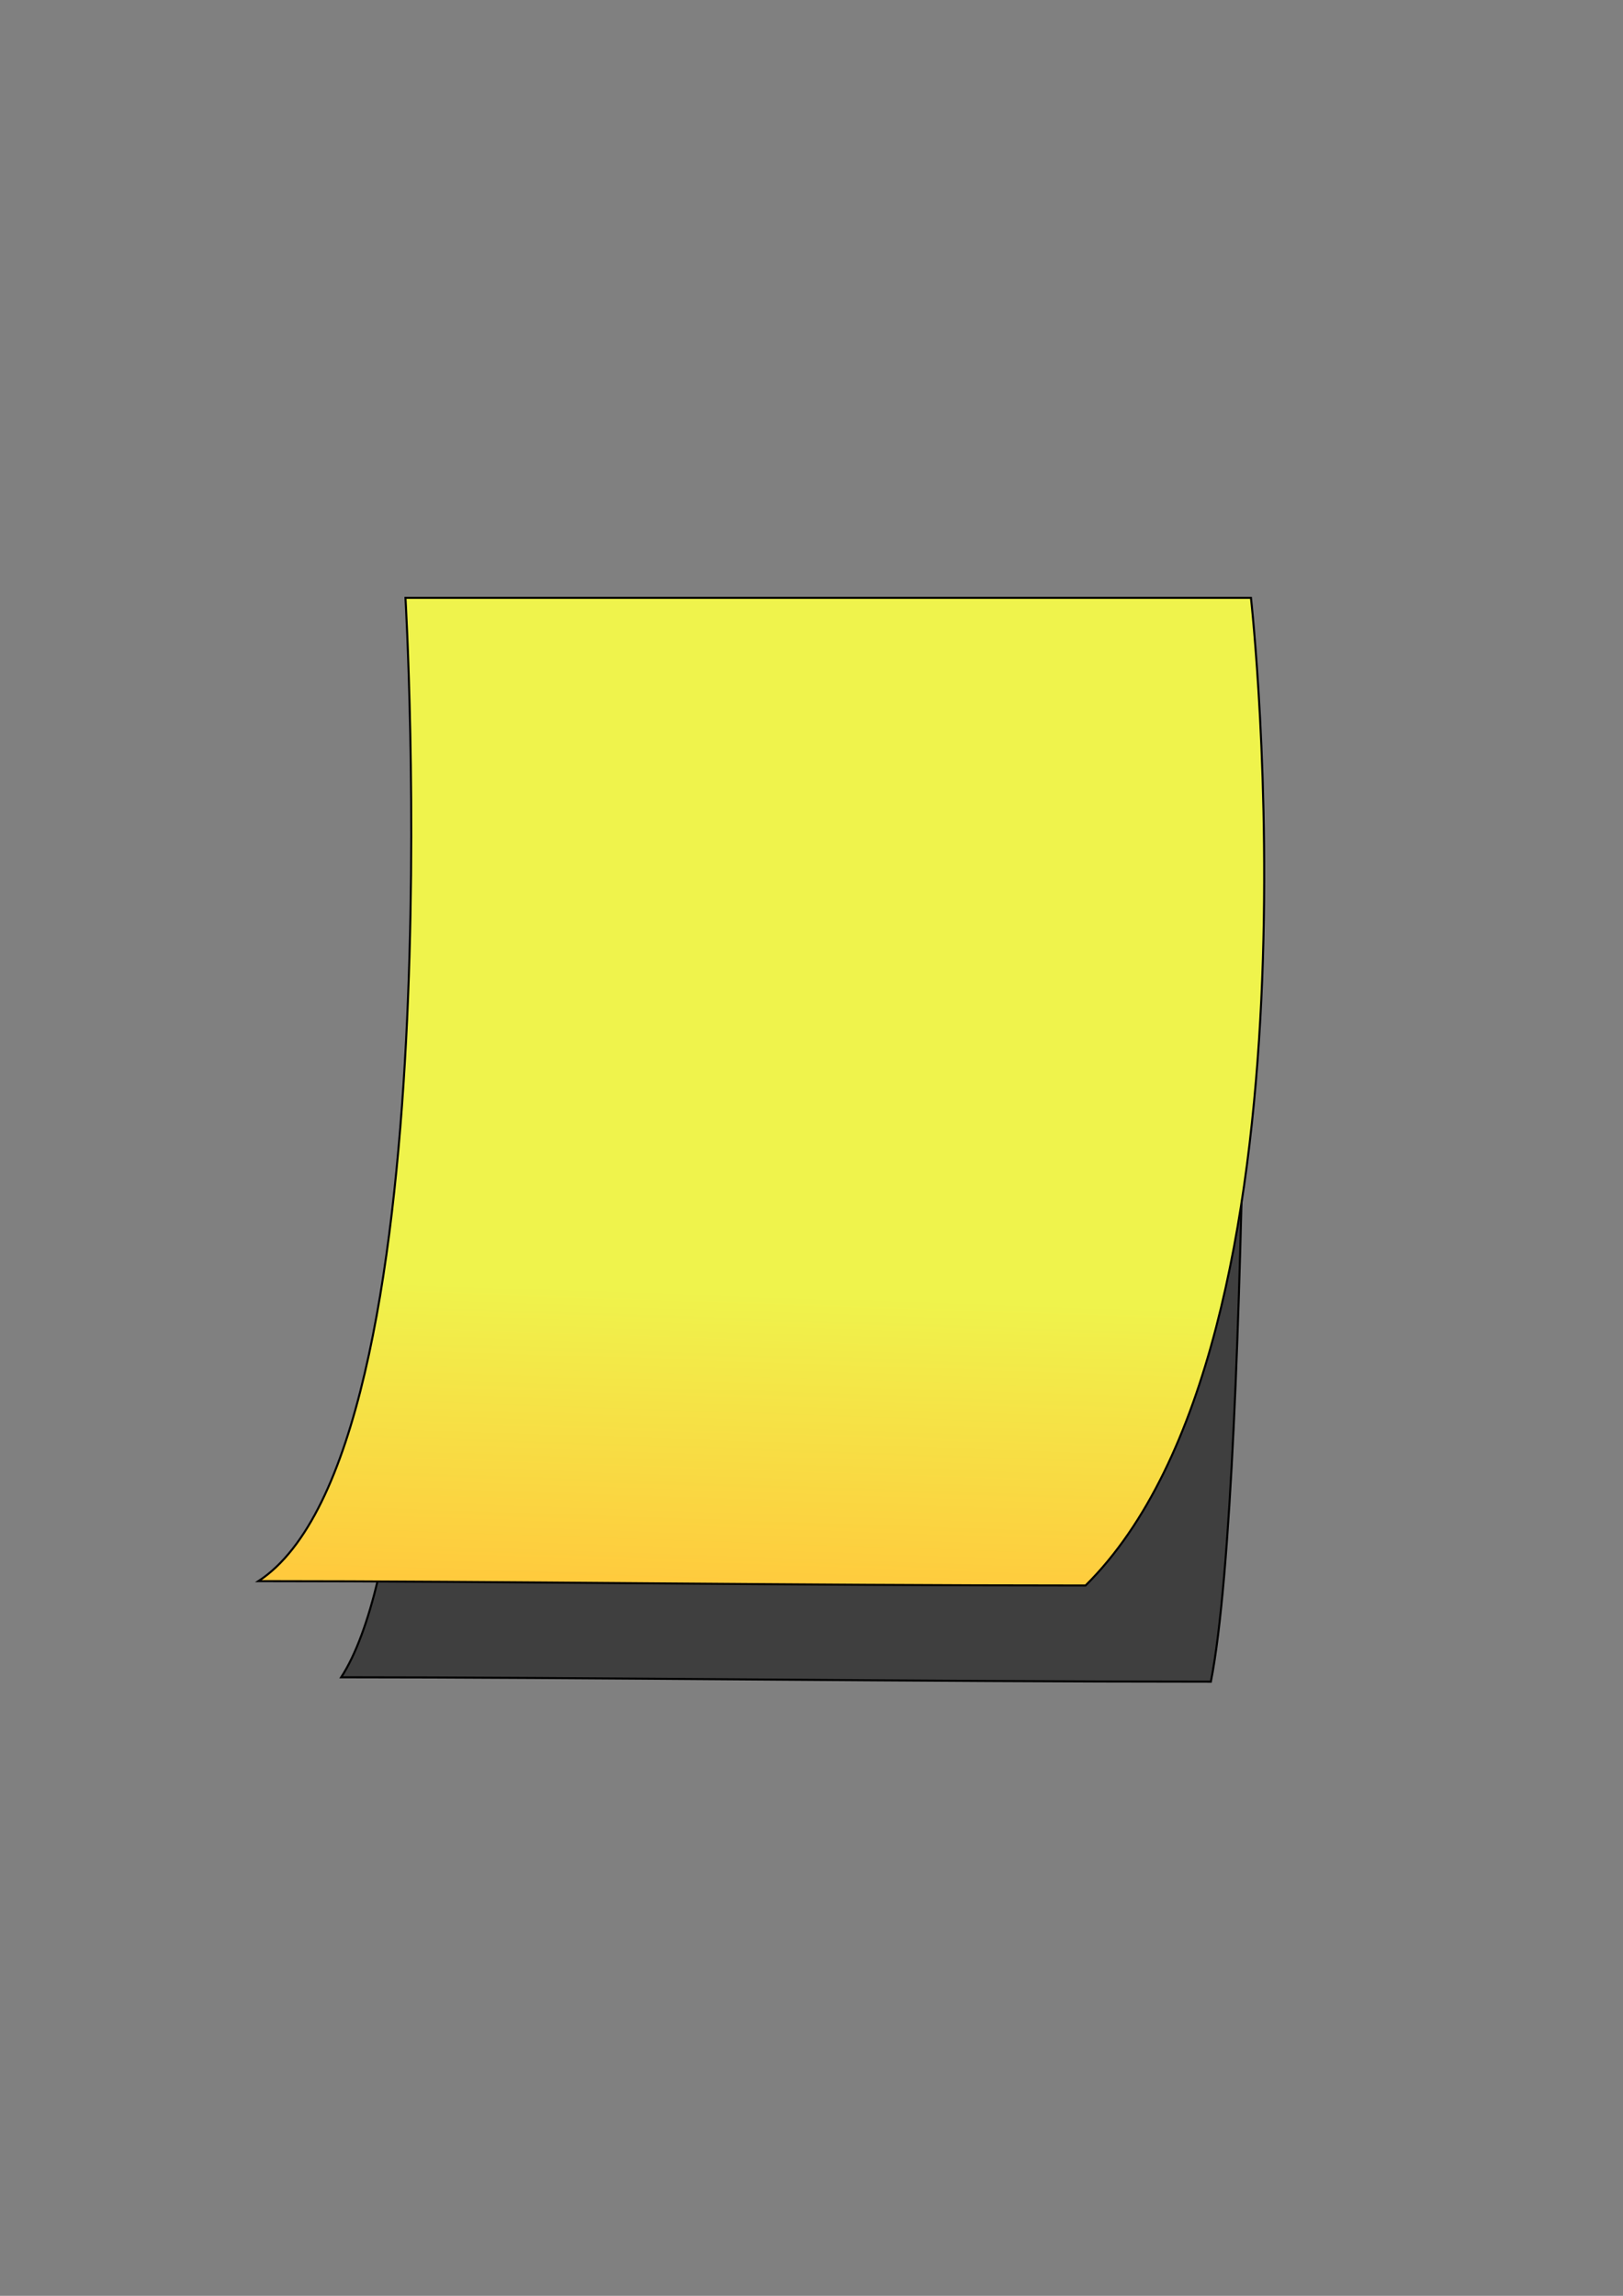 <?xml version="1.0"?><svg width="793.701" height="1122.52" xmlns="http://www.w3.org/2000/svg" xmlns:xlink="http://www.w3.org/1999/xlink">
 <rect width="100%" height="100%" fill="#808080" stroke="none"/>
 <title>note</title>
 <defs>
  <linearGradient id="linearGradient2038">
   <stop stop-color="#ffca3d" offset="0" id="stop2040"/>
   <stop stop-color="#eff34c" offset="1" id="stop2042"/>
  </linearGradient>
  <linearGradient y2="0.704" y1="1.003" xlink:href="#linearGradient2038" x2="0.469" x1="0.458" id="linearGradient2044"/>
 </defs>
 <g>
  <title>Layer 1</title>
  <path d="m427.299,522.48" id="svg_2" stroke-width="1px" stroke="#000000" fill="none"/>
  <g id="svg_4">
   <path fill="#000000" fill-opacity="0.511" fill-rule="evenodd" stroke="#000000" stroke-width="1px" id="path2046" d="m202.287,294.438l407.592,0c0,0 2.215,426.83 -17.721,527.795c-140.241,0 -312.334,-2.137 -425.313,-2.137c57.594,-88.678 35.443,-525.658 35.443,-525.658z"/>
   <path fill="url(#linearGradient2044)" fill-rule="evenodd" stroke="#000000" stroke-width="1px" id="rect1306" d="m198.285,292.302l413.476,0c0,0 40.449,362.725 -80.898,482.922c-142.266,0 -289.877,-2.137 -404.487,-2.137c96.628,-63.036 71.909,-480.785 71.909,-480.785z"/>
  </g>
 </g>
</svg>